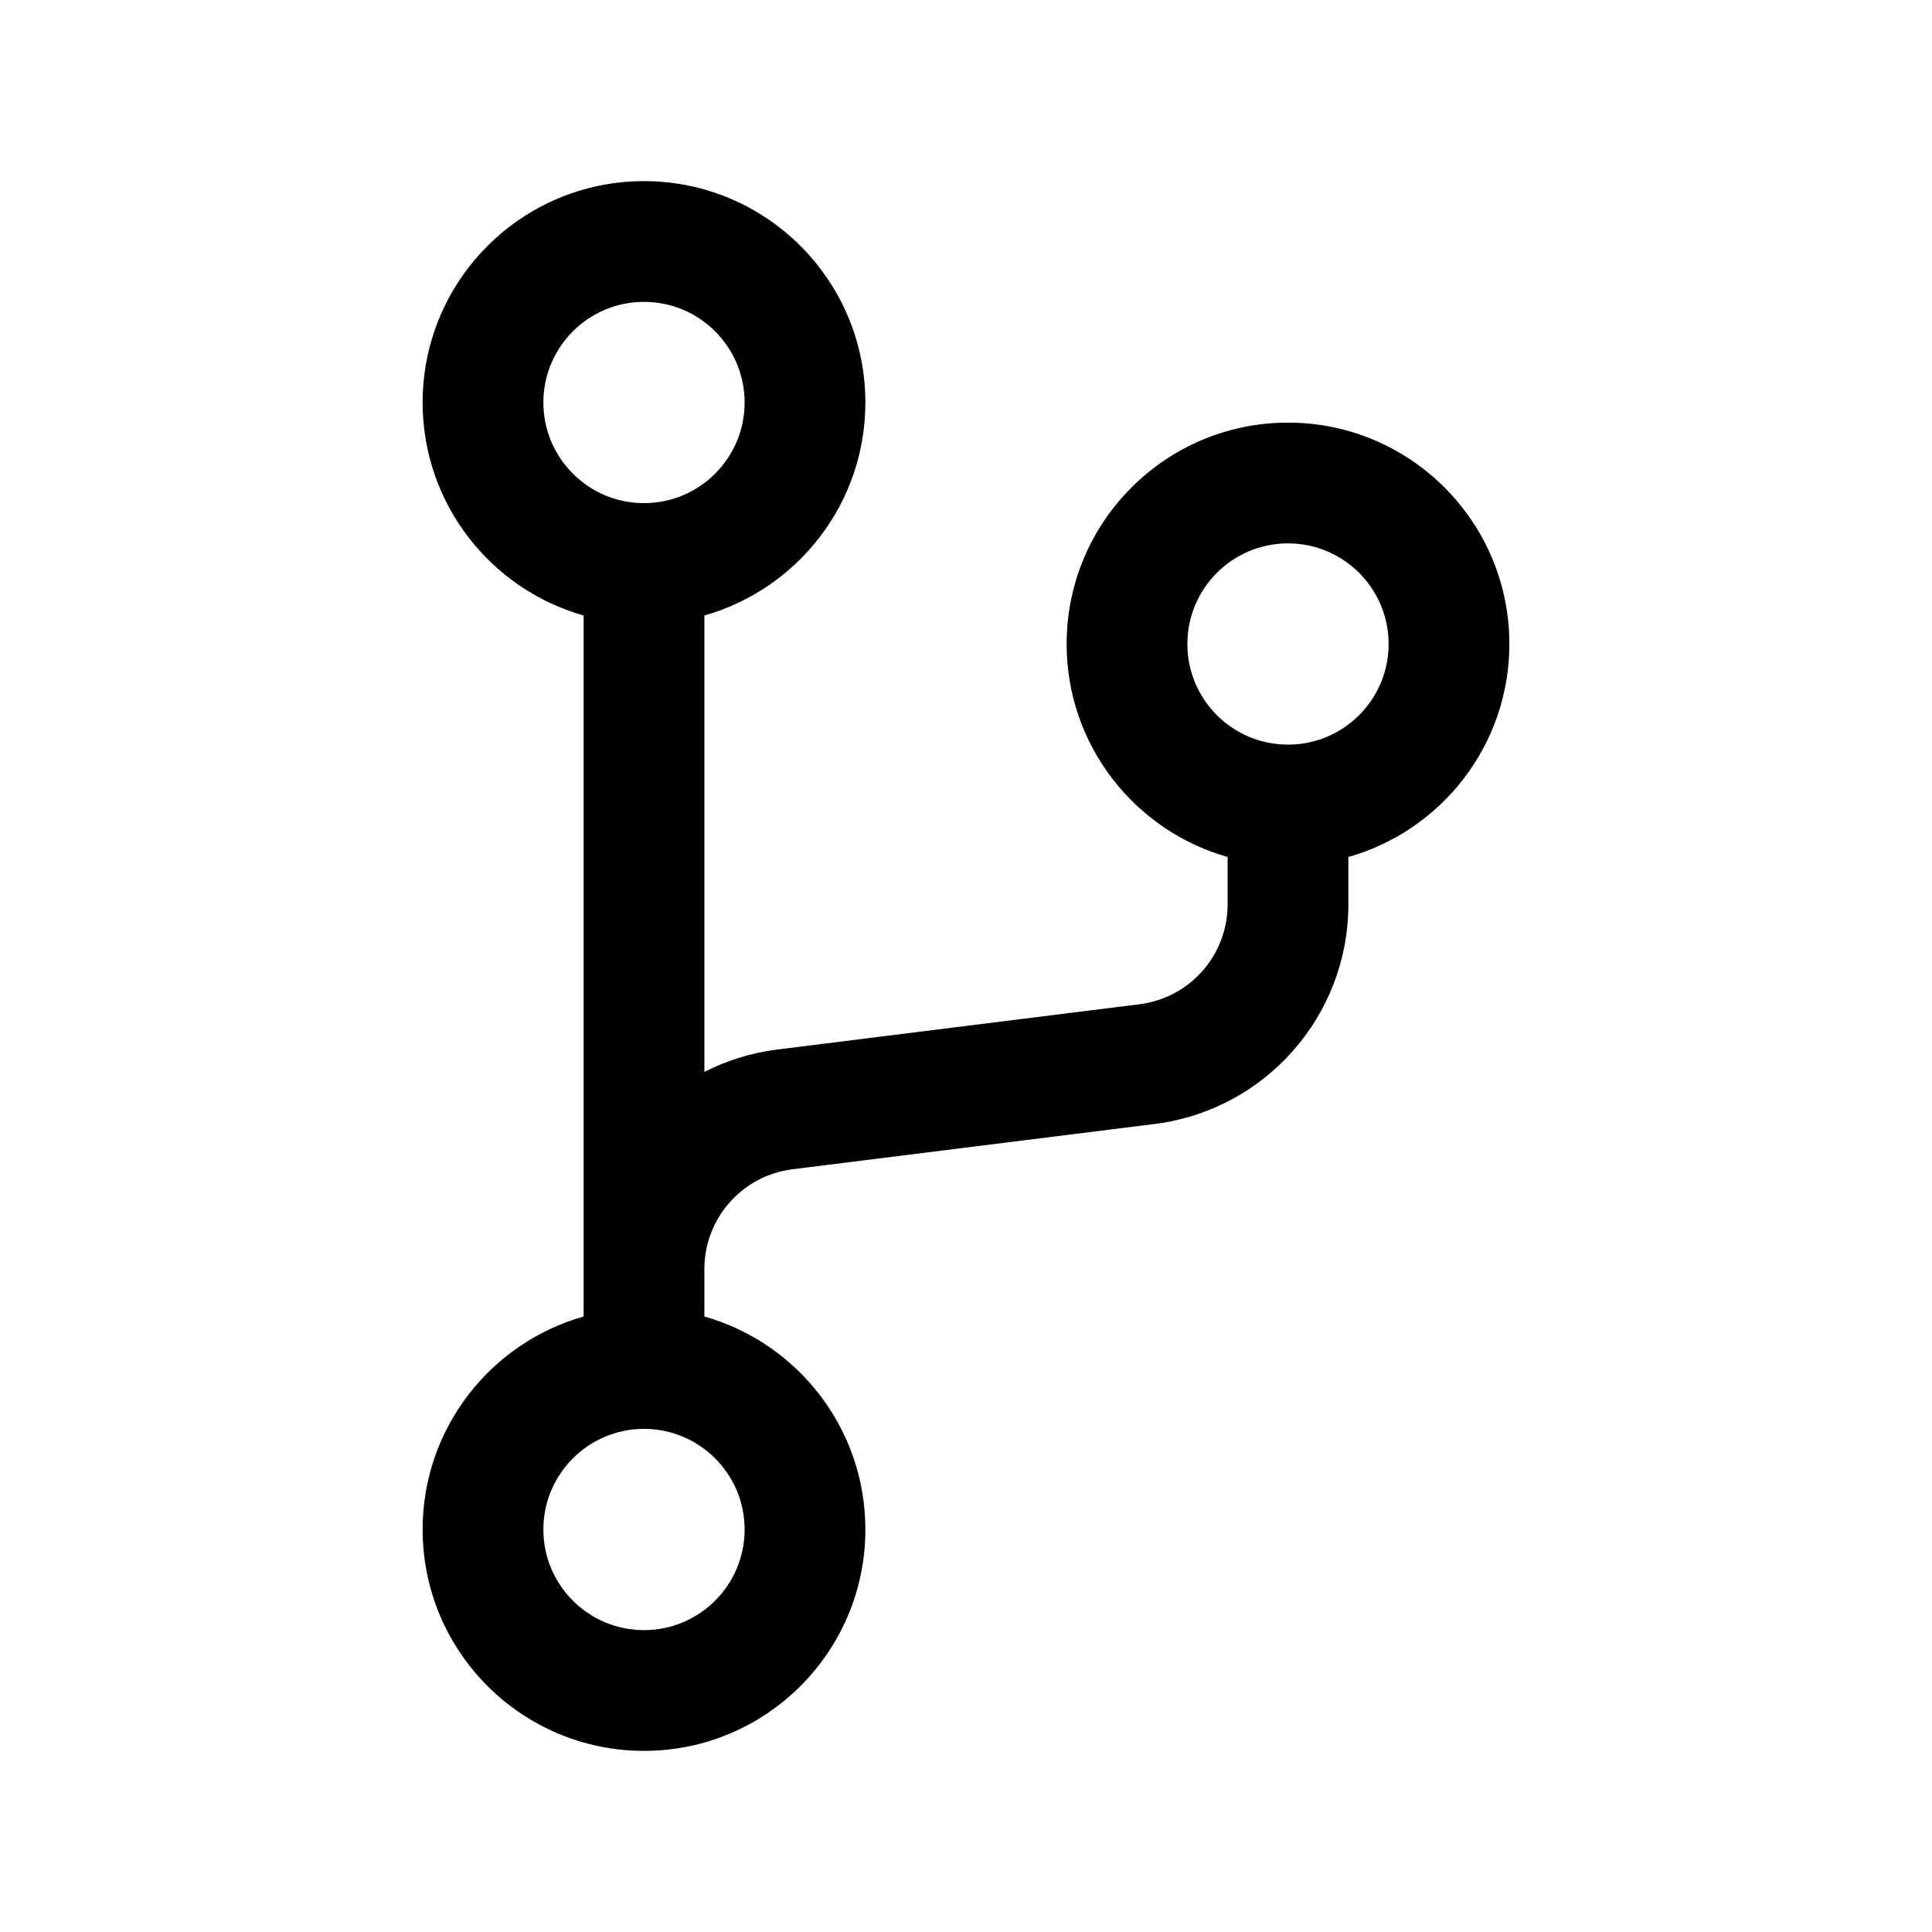 <svg clip-rule="evenodd" fill-rule="evenodd" height="512" stroke-linejoin="round" stroke-miterlimit="2" viewBox="0 0 24 24" width="512" xmlns="http://www.w3.org/2000/svg"><g id="Icon"><path d="m7.25 7.646c-1.154-.327-2-1.388-2-2.646 0-1.518 1.232-2.75 2.75-2.75s2.75 1.232 2.75 2.75c0 1.258-.846 2.319-2 2.646v5.67c.278-.142.584-.239.909-.279 1.334-.167 3.162-.395 4.496-.562.626-.078 1.095-.61 1.095-1.241v-.588c-1.154-.327-2-1.388-2-2.646 0-1.518 1.232-2.75 2.75-2.75s2.75 1.232 2.75 2.75c0 1.258-.846 2.319-2 2.646v.588c0 1.387-1.033 2.557-2.409 2.729-1.334.167-3.162.395-4.496.562-.626.078-1.095.61-1.095 1.241v.588c1.154.327 2 1.388 2 2.646 0 1.518-1.232 2.75-2.75 2.75s-2.75-1.232-2.75-2.75c0-1.258.846-2.319 2-2.646zm.75 10.104c.69 0 1.25.56 1.25 1.25s-.56 1.25-1.25 1.25-1.25-.56-1.25-1.25.56-1.25 1.25-1.25zm8-11c.69 0 1.25.56 1.25 1.25s-.56 1.25-1.25 1.25-1.25-.56-1.25-1.25.56-1.25 1.25-1.25zm-8-3c.69 0 1.25.56 1.25 1.25s-.56 1.25-1.25 1.25-1.25-.56-1.25-1.25.56-1.25 1.25-1.25z"/></g></svg>
